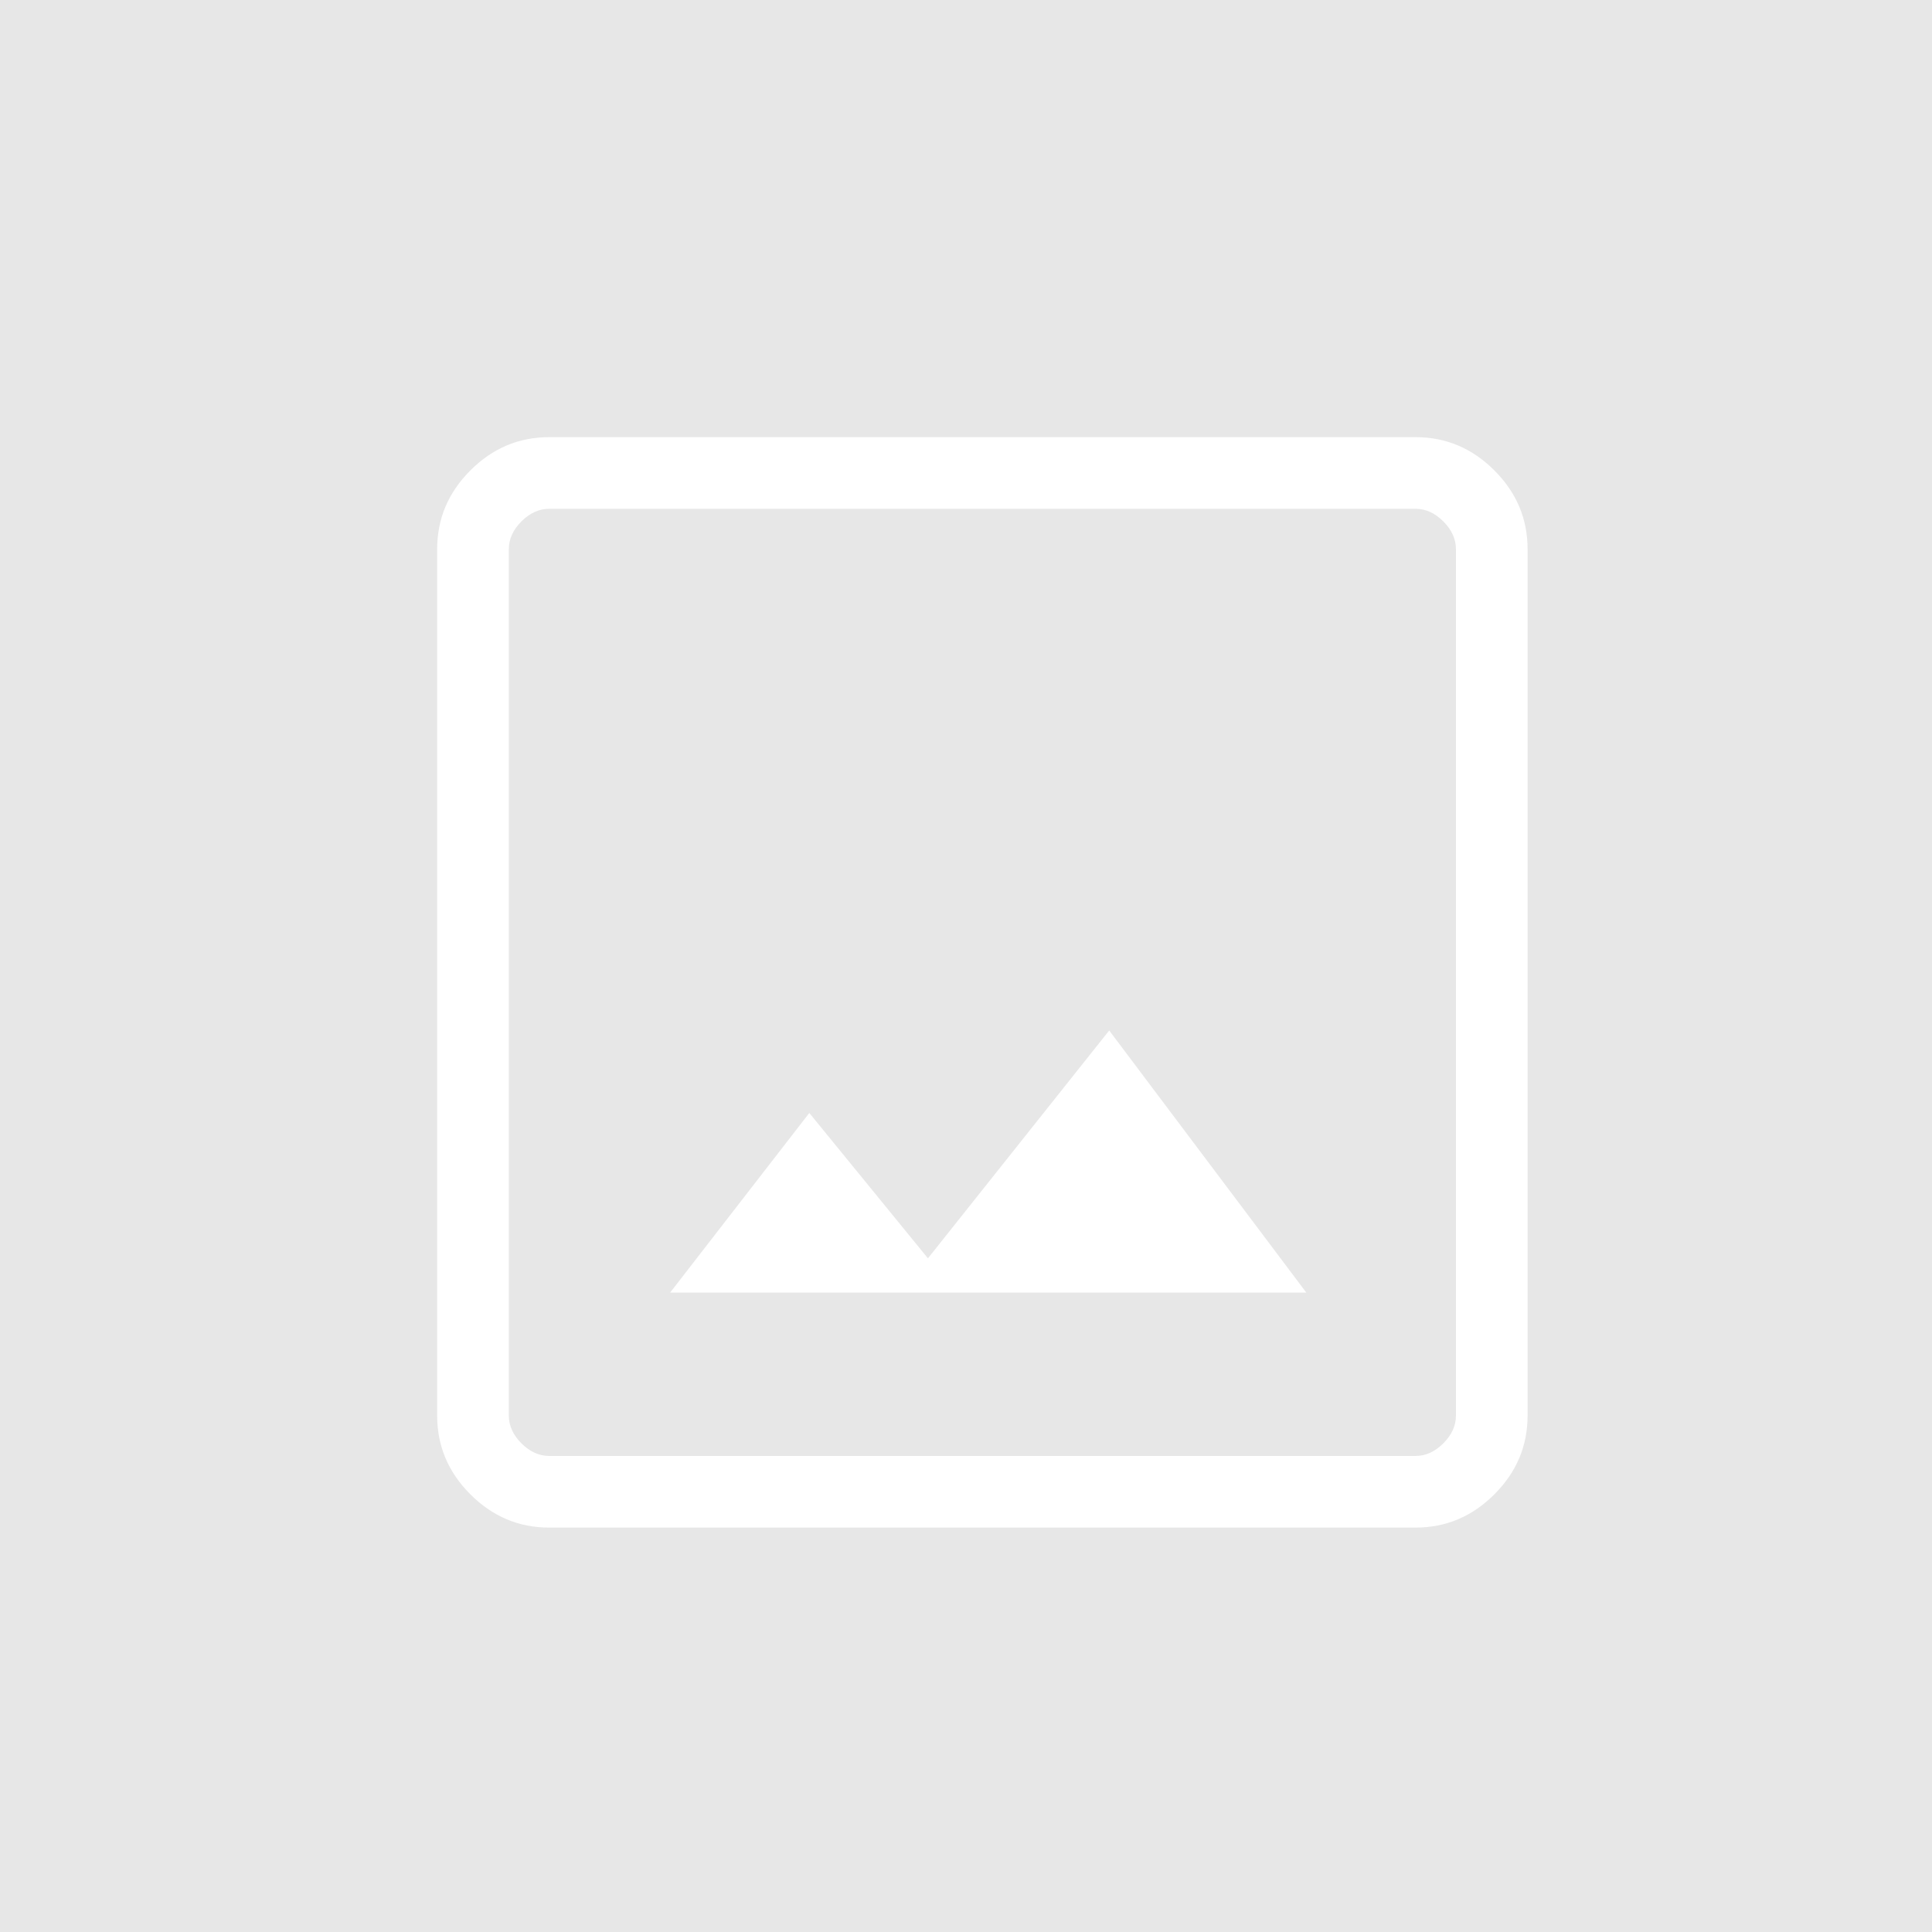 <svg width="59" height="59" viewBox="0 0 59 59" fill="none" xmlns="http://www.w3.org/2000/svg">
<rect width="59" height="59" fill="#E7E7E7"/>
<path d="M16.769 46.65C15.843 46.65 15.042 46.312 14.365 45.635C13.688 44.958 13.35 44.157 13.35 43.231V16.769C13.35 15.843 13.688 15.042 14.365 14.365C15.042 13.688 15.843 13.35 16.769 13.35H43.231C44.157 13.35 44.958 13.688 45.635 14.365C46.312 15.042 46.65 15.843 46.65 16.769V43.231C46.65 44.157 46.312 44.958 45.635 45.635C44.958 46.312 44.157 46.65 43.231 46.65H16.769ZM16.769 44.462H43.231C43.539 44.462 43.821 44.333 44.077 44.077C44.333 43.821 44.462 43.538 44.462 43.231V16.769C44.462 16.462 44.333 16.18 44.077 15.923C43.821 15.667 43.539 15.538 43.231 15.538H16.769C16.462 15.538 16.18 15.667 15.923 15.923C15.667 16.18 15.539 16.462 15.539 16.769V43.231C15.539 43.538 15.667 43.821 15.923 44.077C16.18 44.333 16.462 44.462 16.769 44.462ZM20.465 39.473H39.892L33.873 31.469L28.338 38.427L24.715 33.988L20.465 39.473Z" fill="white"/>
</svg>
